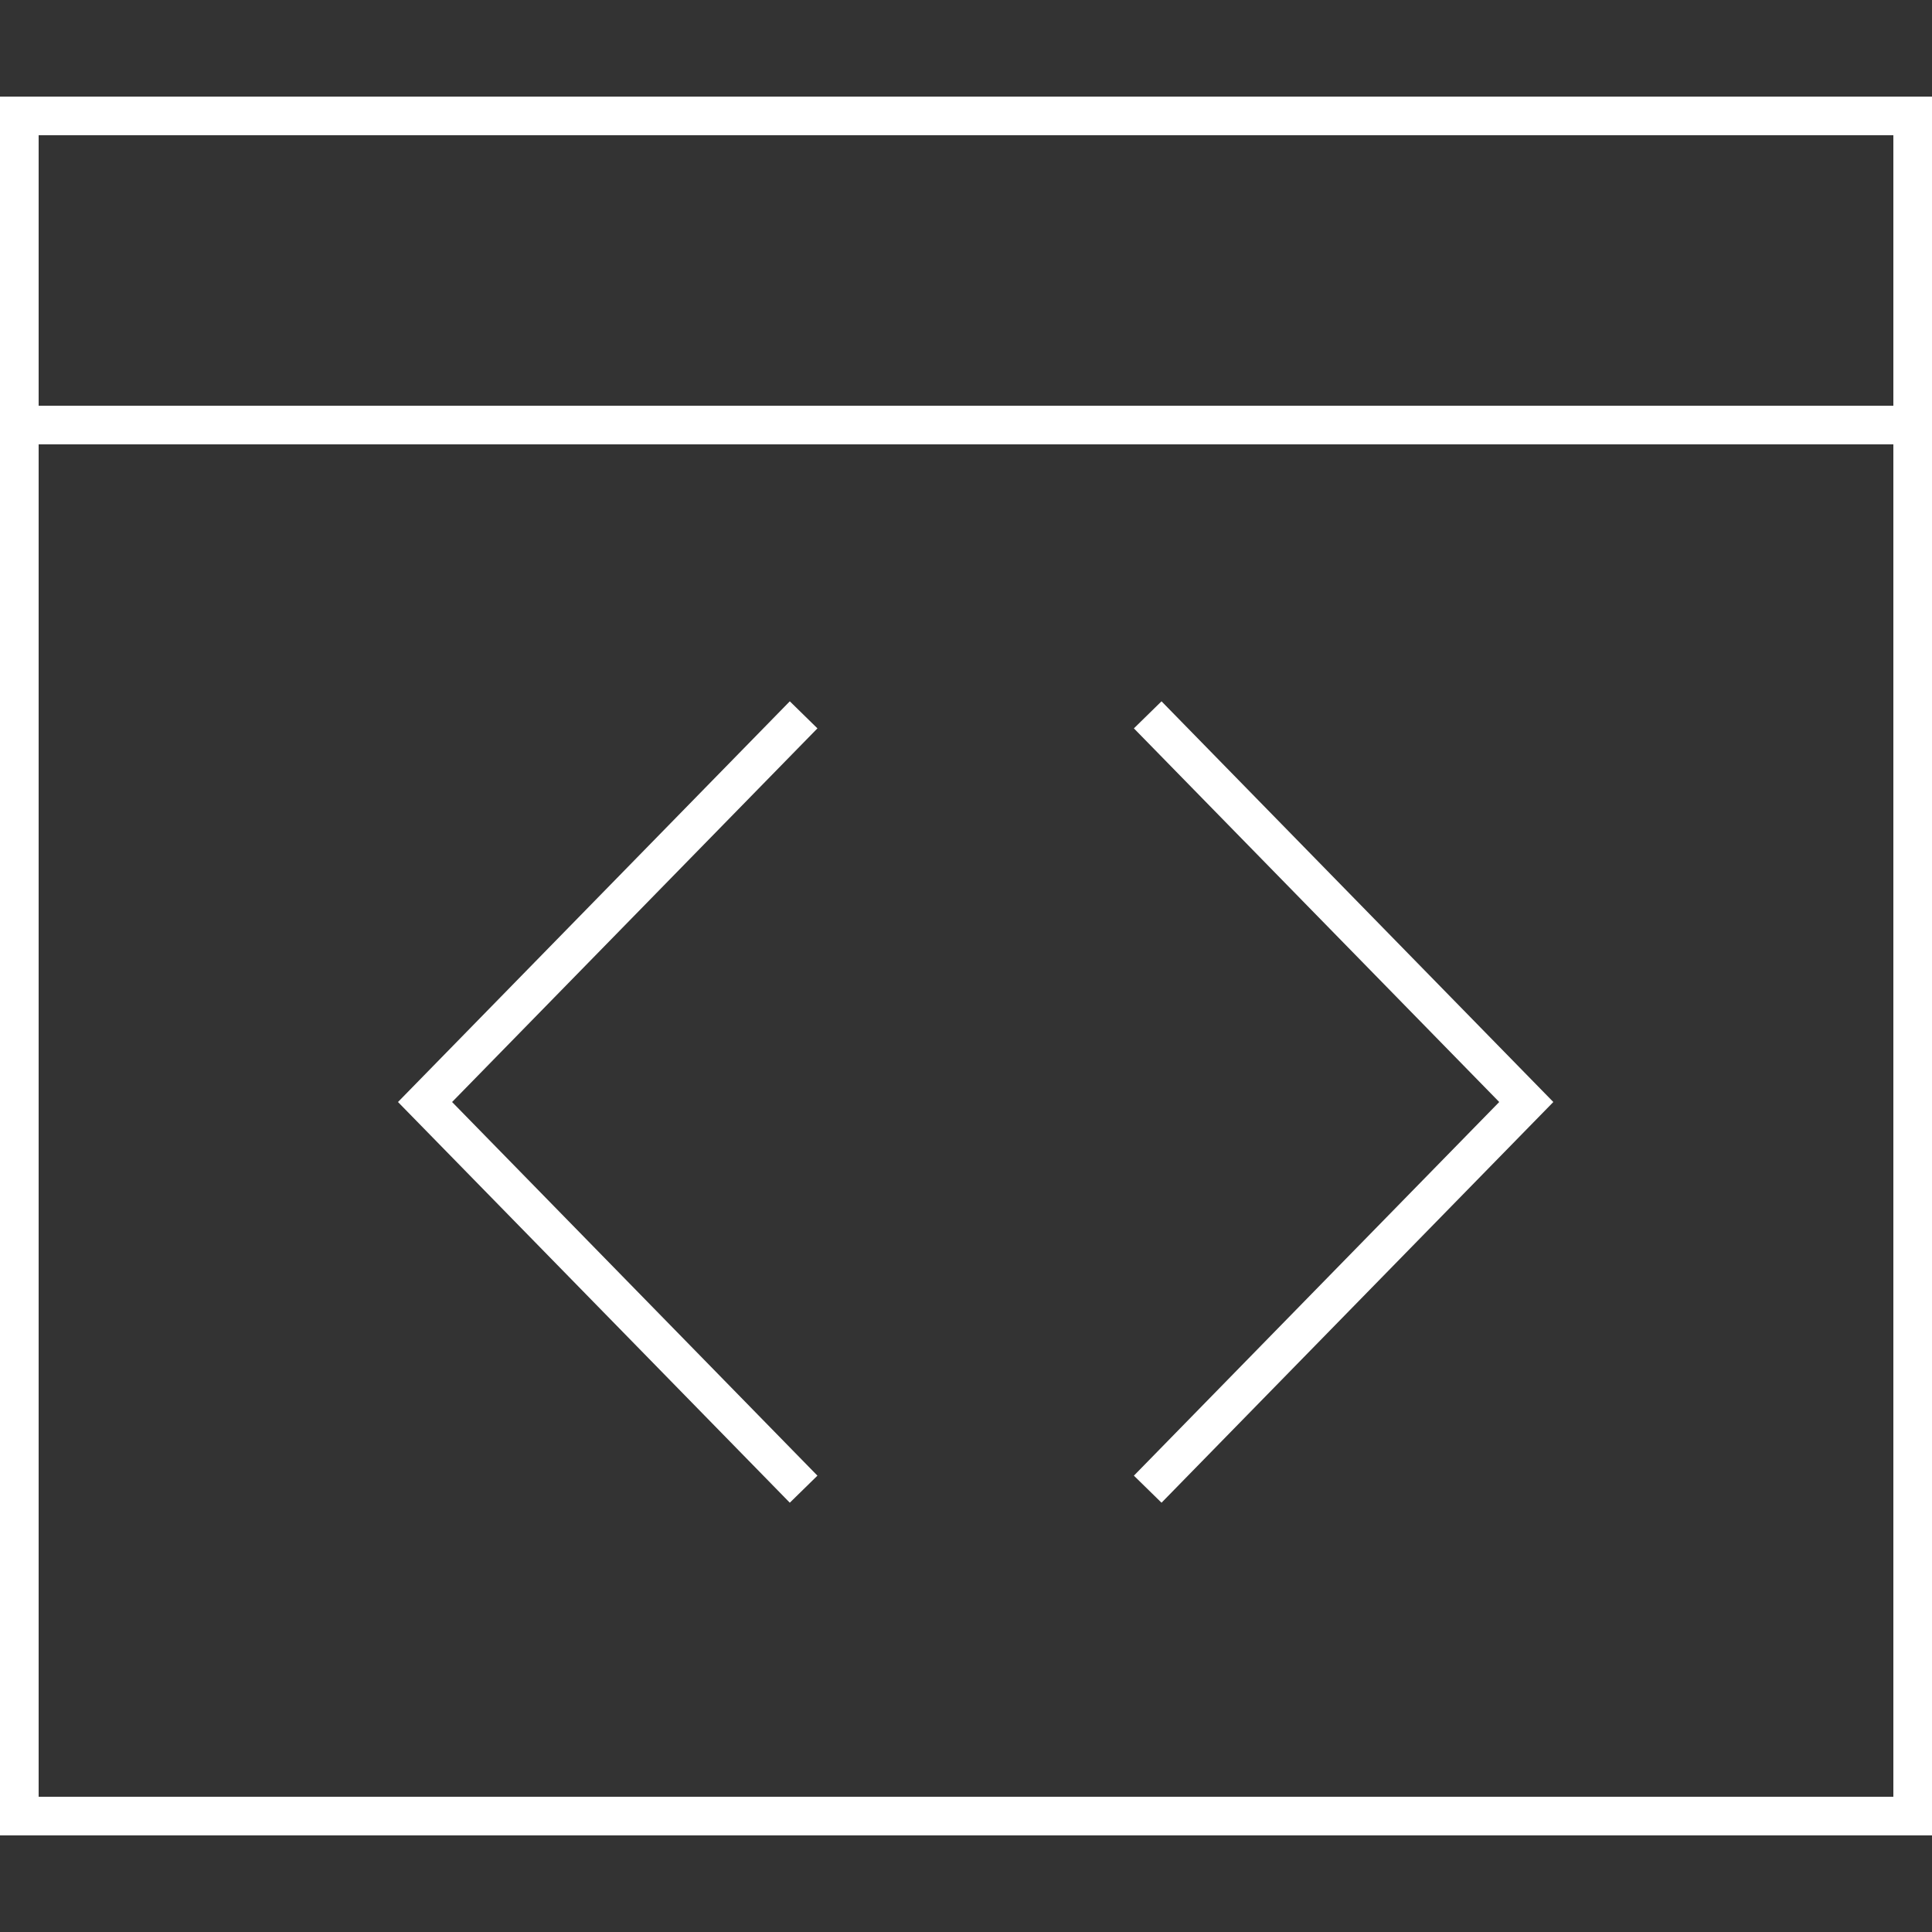 <svg width="100" height="100" viewBox="0 0 100 100" preserveAspectRatio="xMidYMid meet" xmlns="http://www.w3.org/2000/svg">
	<rect x="0" y="0" width="100" height="100" fill="#333333" stroke="none"/>
	<polygon fill="#FFFFFF" points="40.88,77.78 20.6,57.04 40.88,36.3 42.31,37.7 23.4,57.04 42.31,76.38"/>
	<polygon fill="#FFFFFF" points="60.12,77.78 58.69,76.38 77.6,57.04 58.69,37.7 60.12,36.3 80.4,57.04"/>
	<path fill="#FFFFFF" d="M98,7v86H2V7H98 M100,5H0v90h100V5L100,5z"/>
	<rect fill="#FFFFFF" y="21" width="98" height="2"/>
</svg>